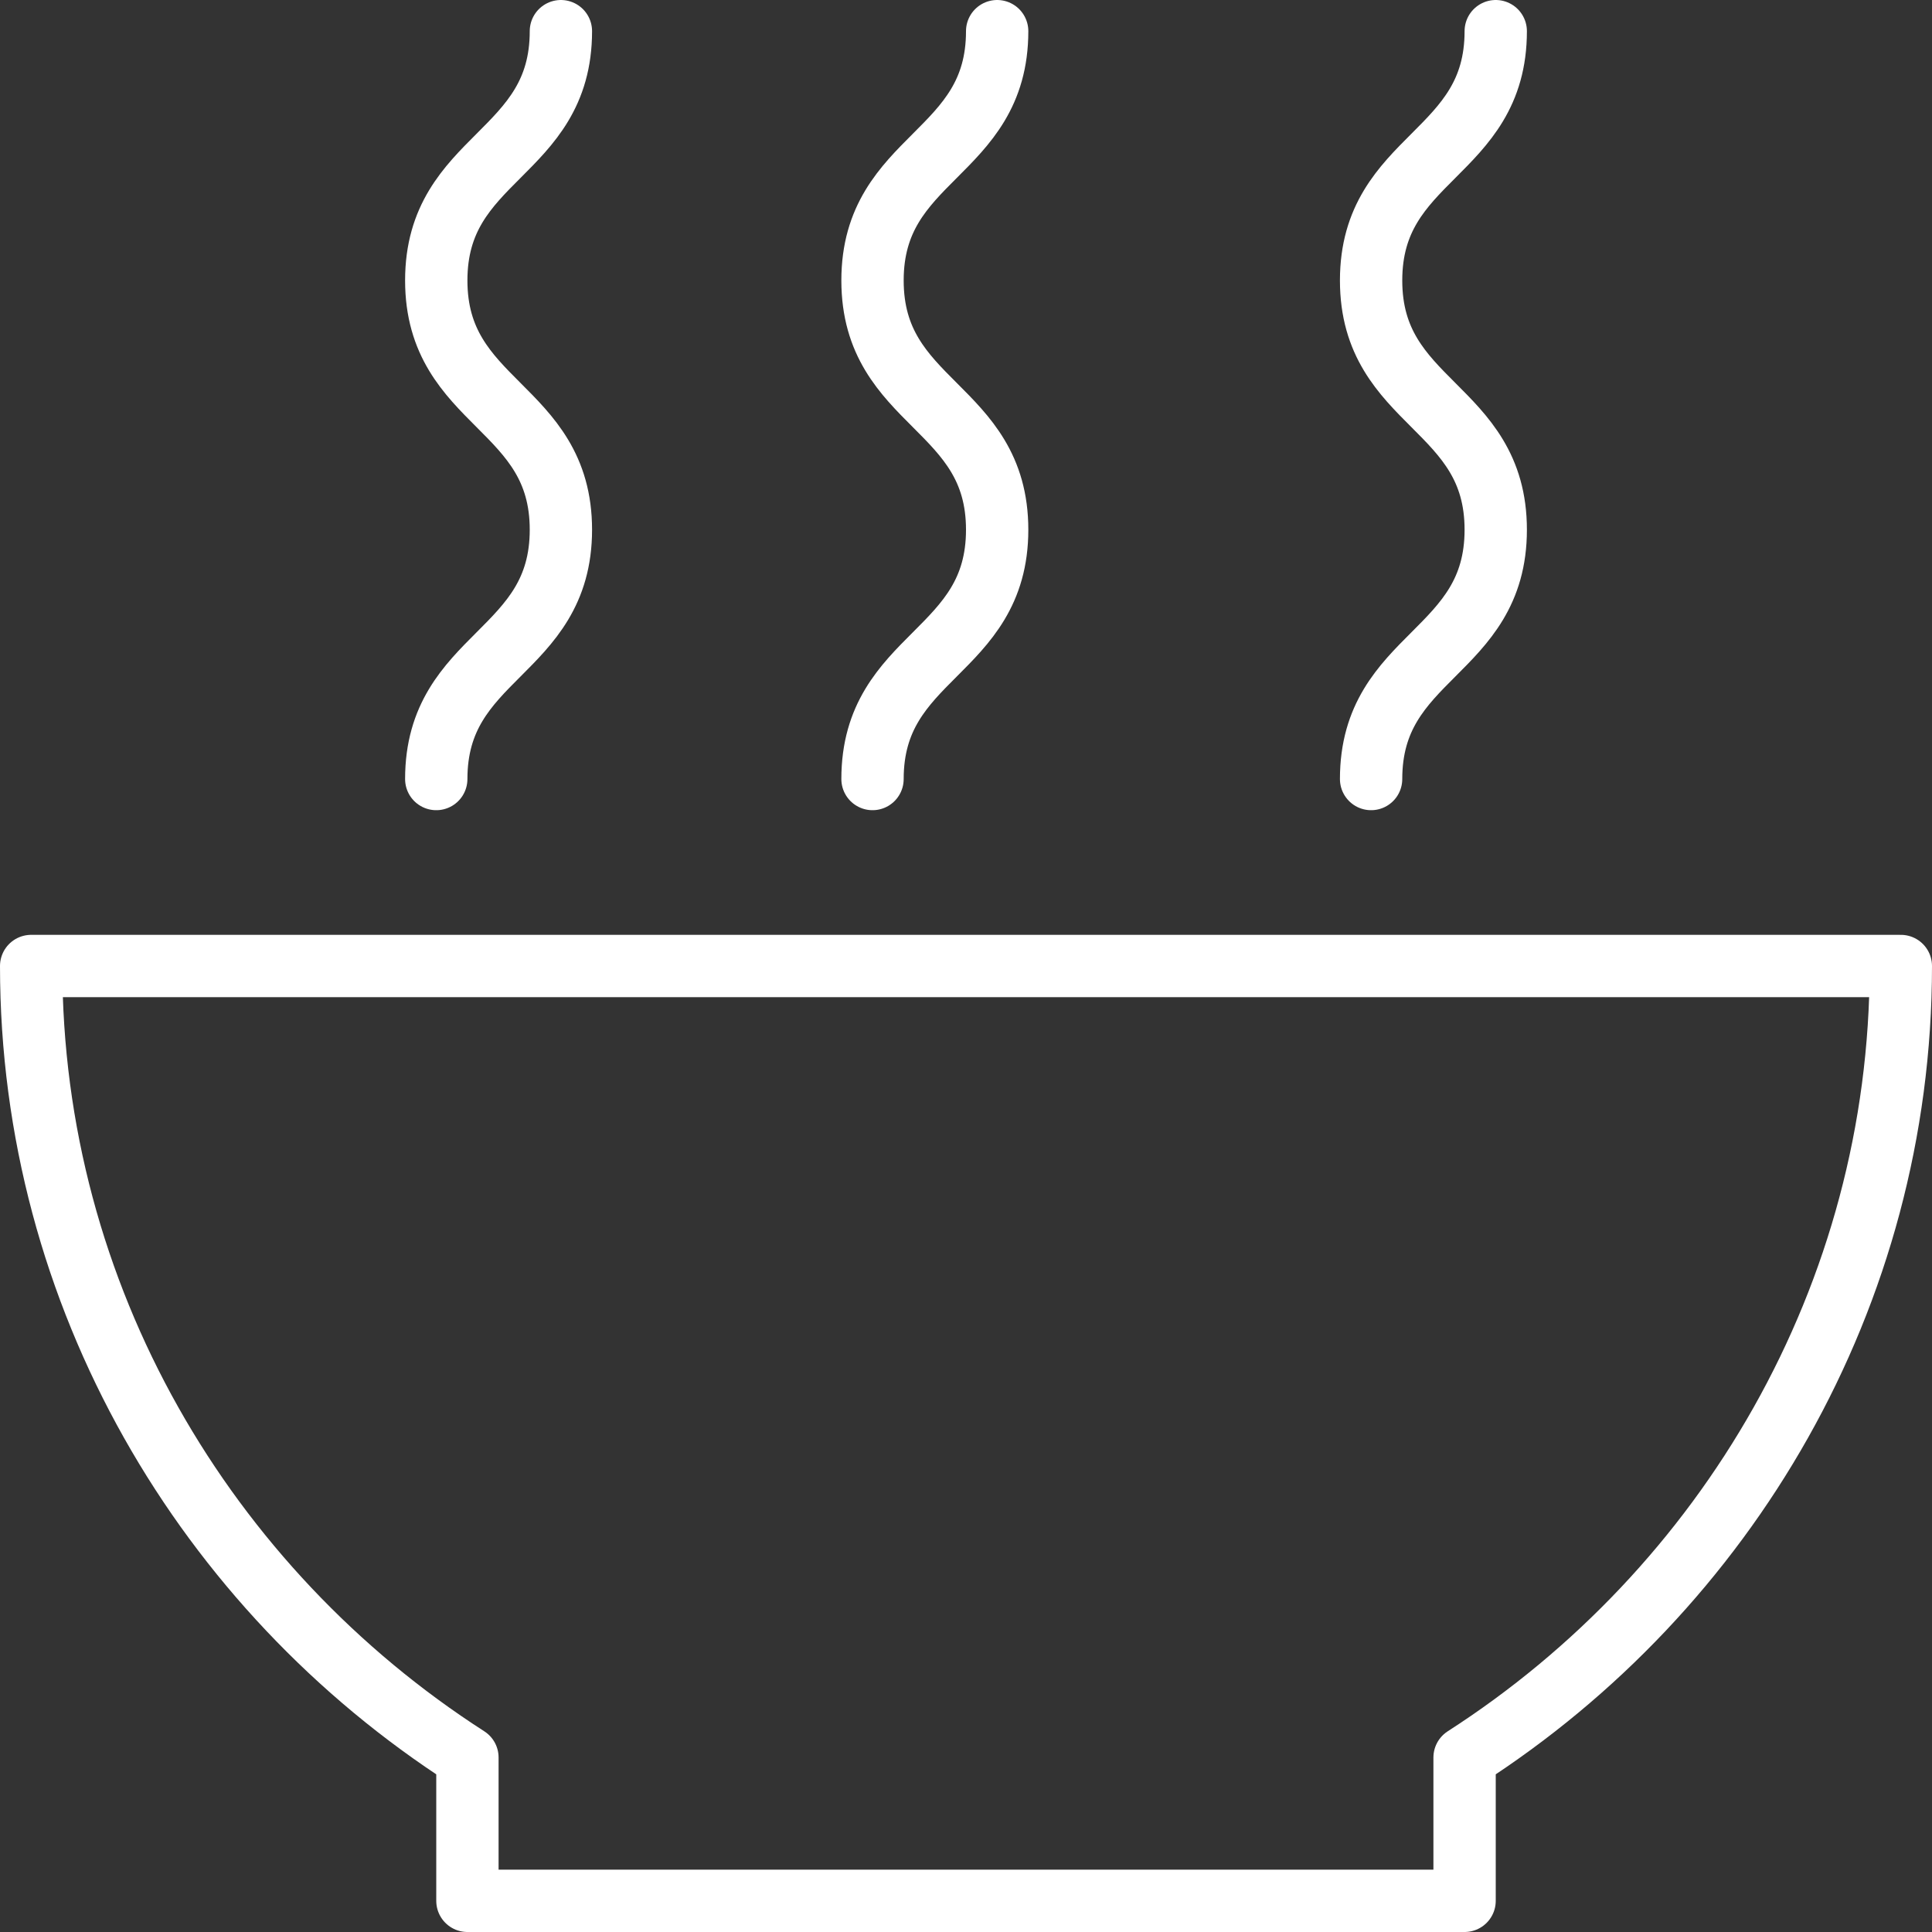 <svg width="31" height="31" viewBox="0 0 31 31" fill="none" xmlns="http://www.w3.org/2000/svg">
<rect x="0" y="0" width="31" height="31" fill="#333333" stroke="none"/>
<path d="M30.5 15.5H0.5C0.5 20.8 3.3 25.5 7.5 28.2V30.5H23.5V28.2C27.7 25.5 30.5 20.8 30.5 15.5Z" stroke="white" stroke-miterlimit="10" stroke-linecap="round" stroke-linejoin="round"/>
<path d="M9 0.5C9 2.5 7 2.5 7 4.5C7 6.5 9 6.5 9 8.5C9 10.5 7 10.5 7 12.5" stroke="white" stroke-miterlimit="10" stroke-linecap="round" stroke-linejoin="round"/>
<path d="M16 0.5C16 2.5 14 2.5 14 4.5C14 6.5 16 6.5 16 8.5C16 10.5 14 10.5 14 12.5" stroke="white" stroke-miterlimit="10" stroke-linecap="round" stroke-linejoin="round"/>
<path d="M24 0.5C24 2.5 22 2.5 22 4.5C22 6.5 24 6.5 24 8.5C24 10.5 22 10.5 22 12.5" stroke="white" stroke-miterlimit="10" stroke-linecap="round" stroke-linejoin="round"/>
</svg>
